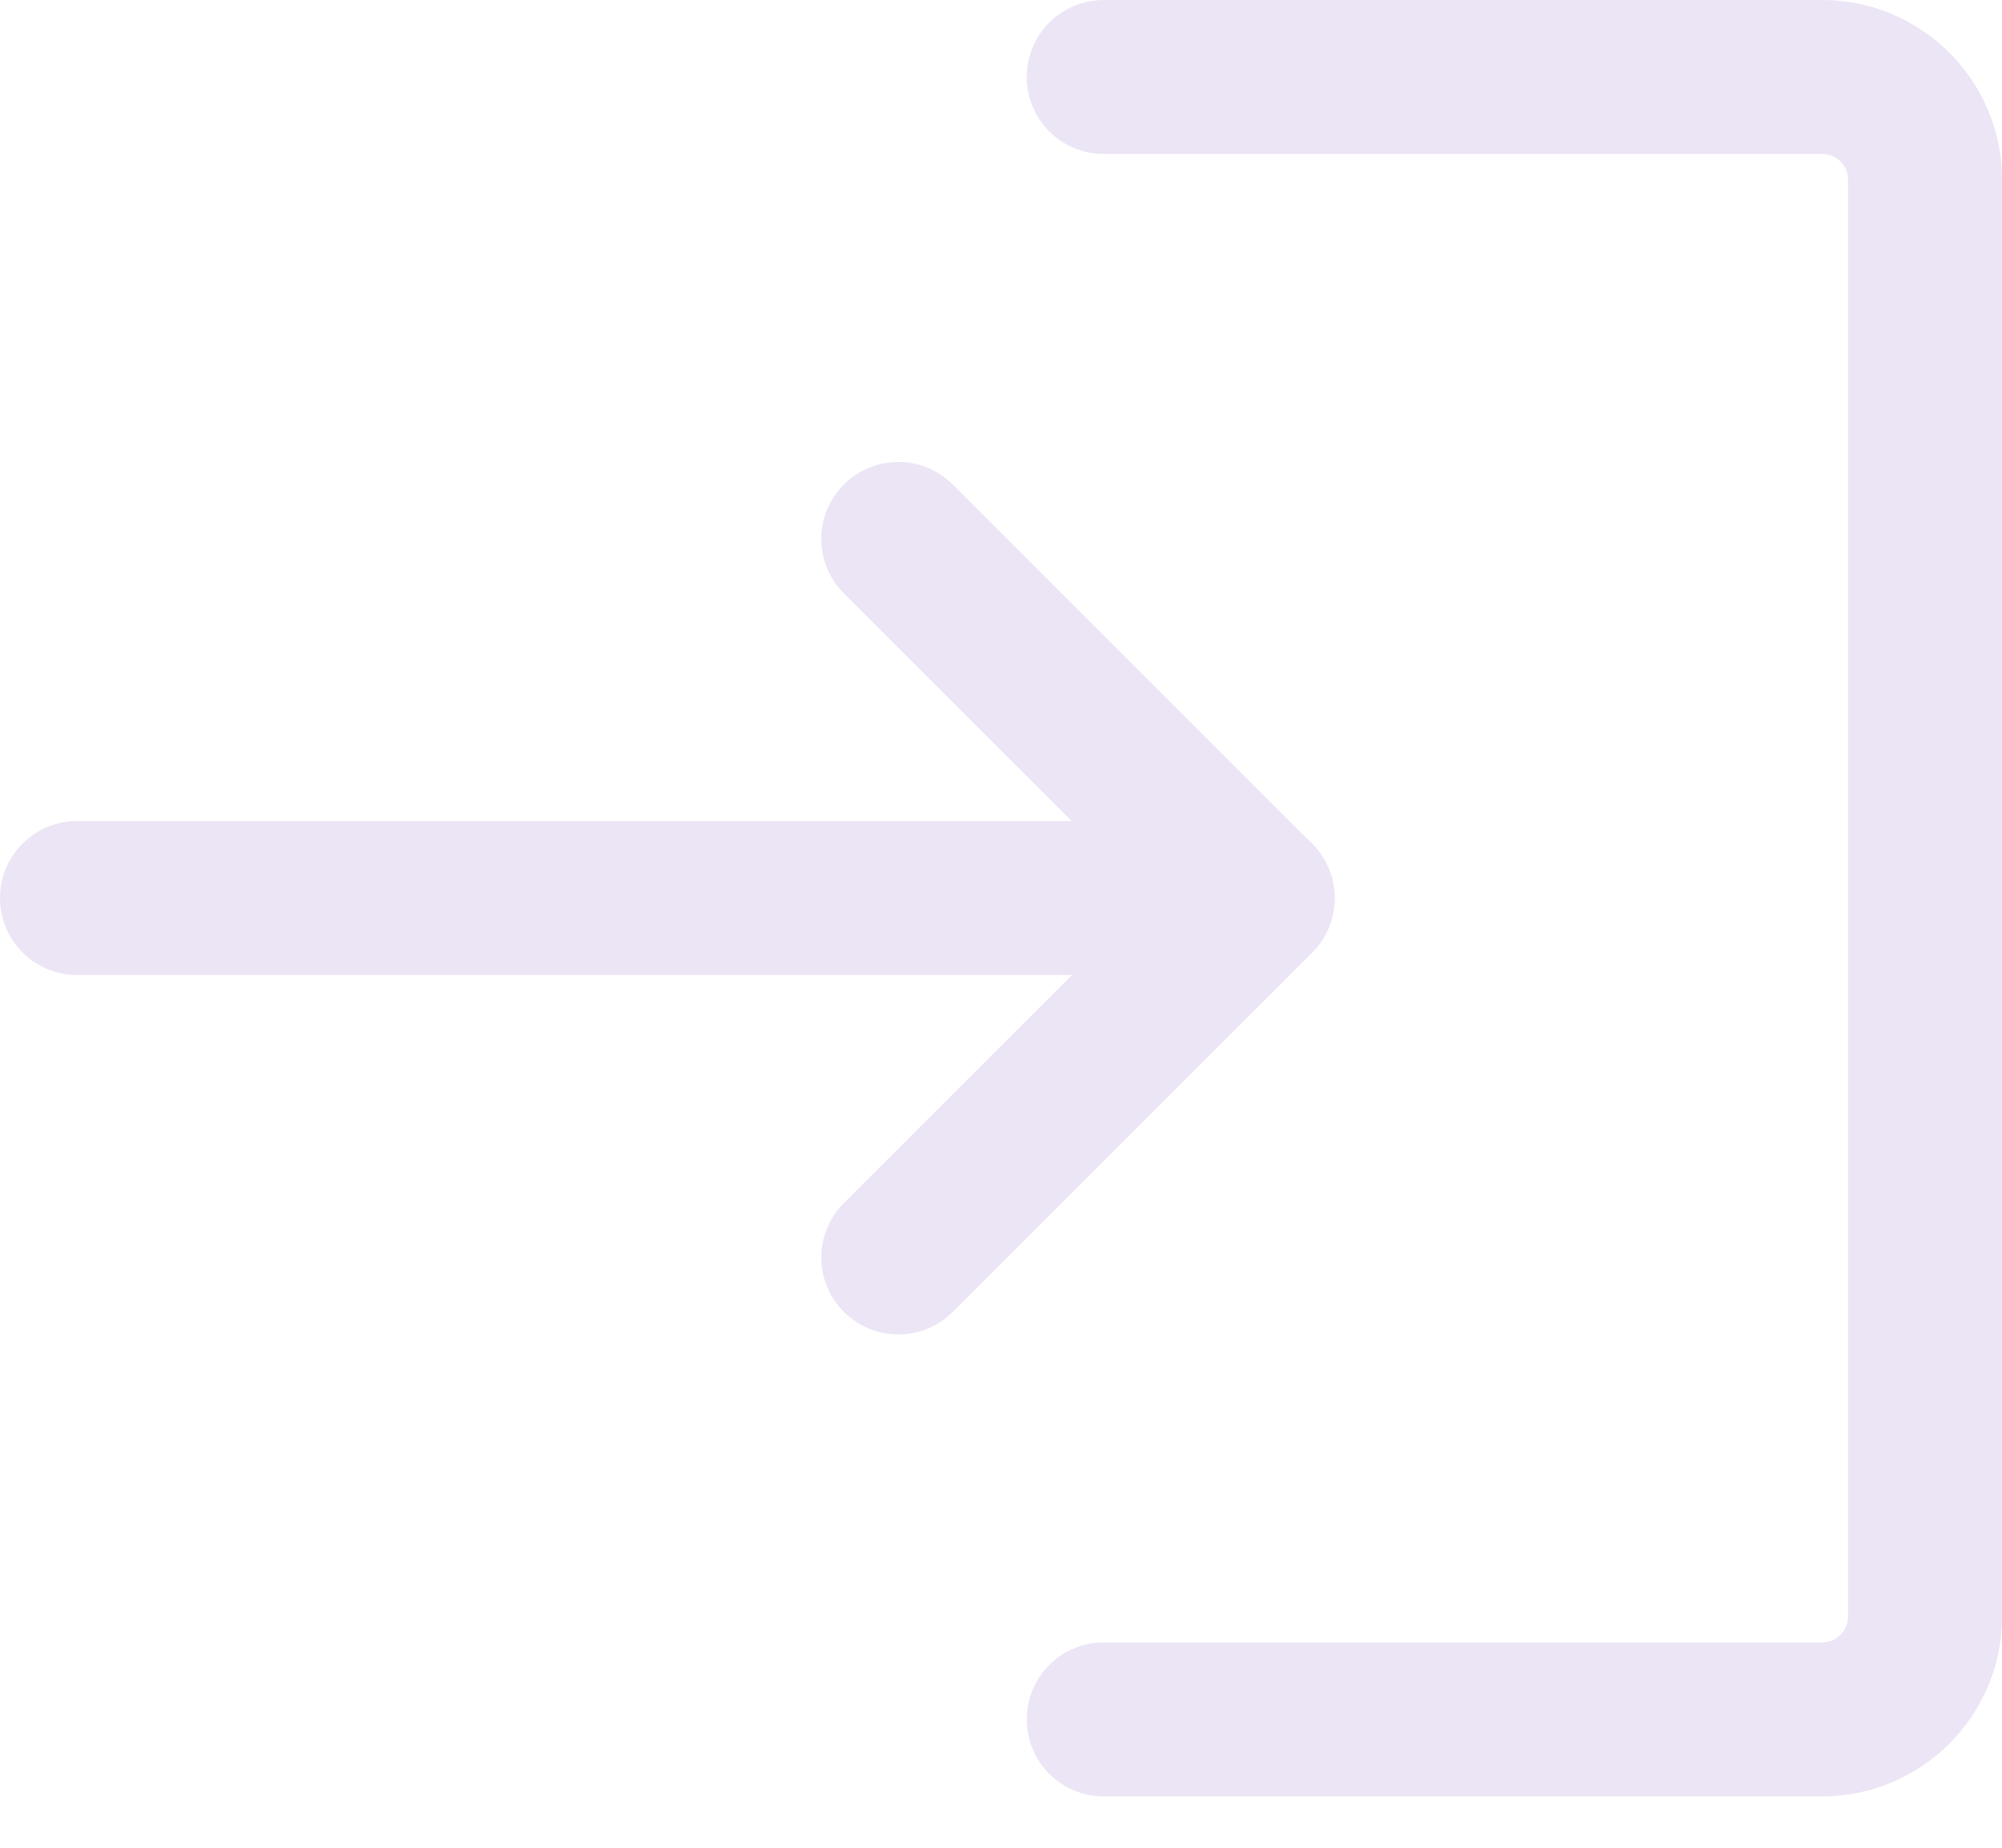 <svg width="26" height="24" viewBox="0 0 26 24" fill="none" xmlns="http://www.w3.org/2000/svg">
<g id="Group">
<path id="Vector" d="M14.334 1H23.667C24.401 1 25.001 1.6 25.001 2.333V21C25.001 21.733 24.401 22.333 23.667 22.333H14.334" stroke="#ECE5F5" stroke-width="2" stroke-linecap="round" stroke-linejoin="round"/>
<path id="Vector_2" d="M1 11.664H16.333" stroke="#ECE5F5" stroke-width="2" stroke-linecap="round" stroke-linejoin="round"/>
<path id="Vector_3" d="M11.666 7L16.333 11.667L11.666 16.333" stroke="#ECE5F5" stroke-width="2" stroke-linecap="round" stroke-linejoin="round"/>
</g>
</svg>
